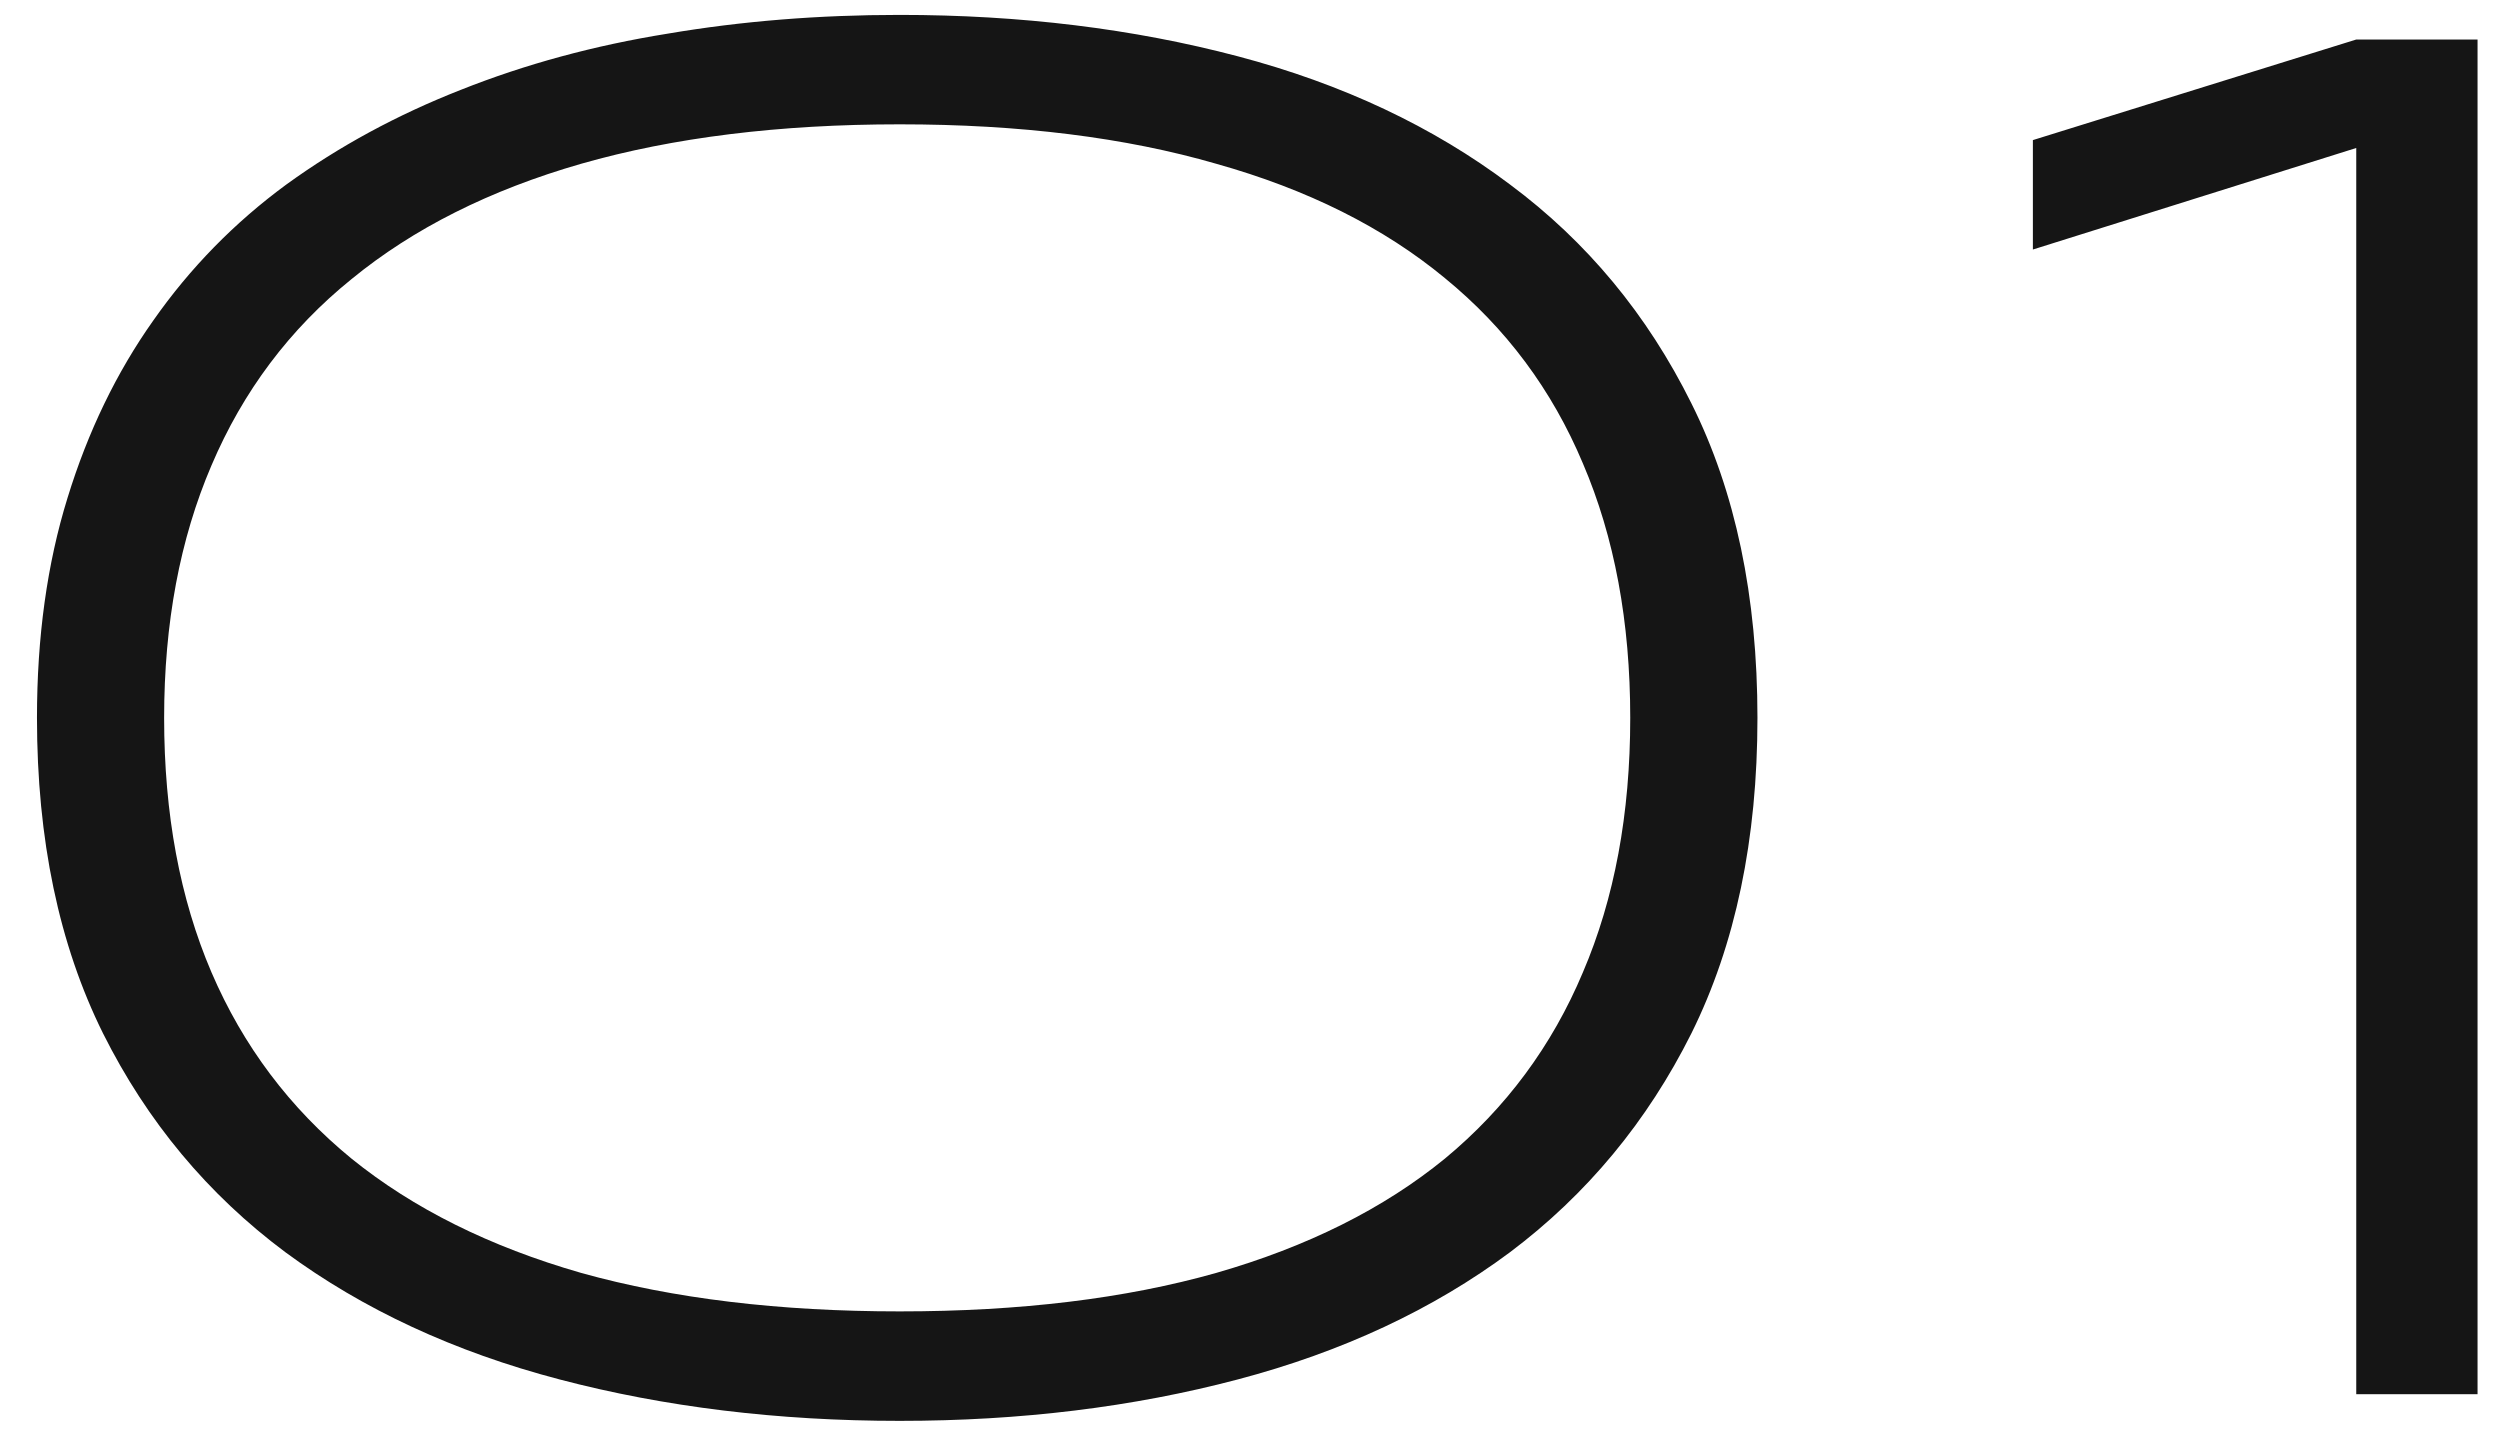 <svg width="52" height="30" viewBox="0 0 52 30" fill="none" xmlns="http://www.w3.org/2000/svg">
<path d="M36.555 14.932C36.555 17.461 36.097 19.648 35.181 21.494C34.265 23.326 33.007 24.844 31.407 26.047C29.808 27.236 27.921 28.118 25.747 28.692C23.573 29.267 21.229 29.554 18.713 29.554C16.184 29.554 13.825 29.267 11.638 28.692C9.45 28.118 7.55 27.236 5.937 26.047C4.323 24.844 3.059 23.326 2.143 21.494C1.227 19.648 0.769 17.461 0.769 14.932C0.769 13.25 0.98 11.726 1.404 10.358C1.828 8.978 2.423 7.747 3.188 6.667C3.954 5.573 4.877 4.63 5.957 3.837C7.051 3.044 8.261 2.388 9.587 1.868C10.927 1.335 12.362 0.945 13.894 0.699C15.425 0.439 17.031 0.31 18.713 0.31C21.229 0.31 23.573 0.597 25.747 1.171C27.921 1.745 29.808 2.634 31.407 3.837C33.007 5.026 34.265 6.544 35.181 8.39C36.097 10.222 36.555 12.402 36.555 14.932ZM33.909 14.932C33.909 12.935 33.581 11.172 32.925 9.641C32.282 8.109 31.325 6.824 30.054 5.785C28.782 4.732 27.196 3.939 25.296 3.406C23.409 2.859 21.215 2.586 18.713 2.586C16.211 2.586 14.003 2.859 12.089 3.406C10.188 3.953 8.596 4.753 7.311 5.806C6.025 6.845 5.055 8.137 4.398 9.682C3.742 11.213 3.414 12.963 3.414 14.932C3.414 16.928 3.742 18.691 4.398 20.223C5.055 21.754 6.025 23.046 7.311 24.099C8.596 25.138 10.188 25.931 12.089 26.477C14.003 27.011 16.211 27.277 18.713 27.277C21.215 27.277 23.409 27.011 25.296 26.477C27.196 25.931 28.782 25.138 30.054 24.099C31.325 23.046 32.282 21.754 32.925 20.223C33.581 18.691 33.909 16.928 33.909 14.932ZM49.01 29V3.078L42.284 5.19V2.914L49.01 0.822H51.533V29H49.01Z" fill="#151515"/>
</svg>
